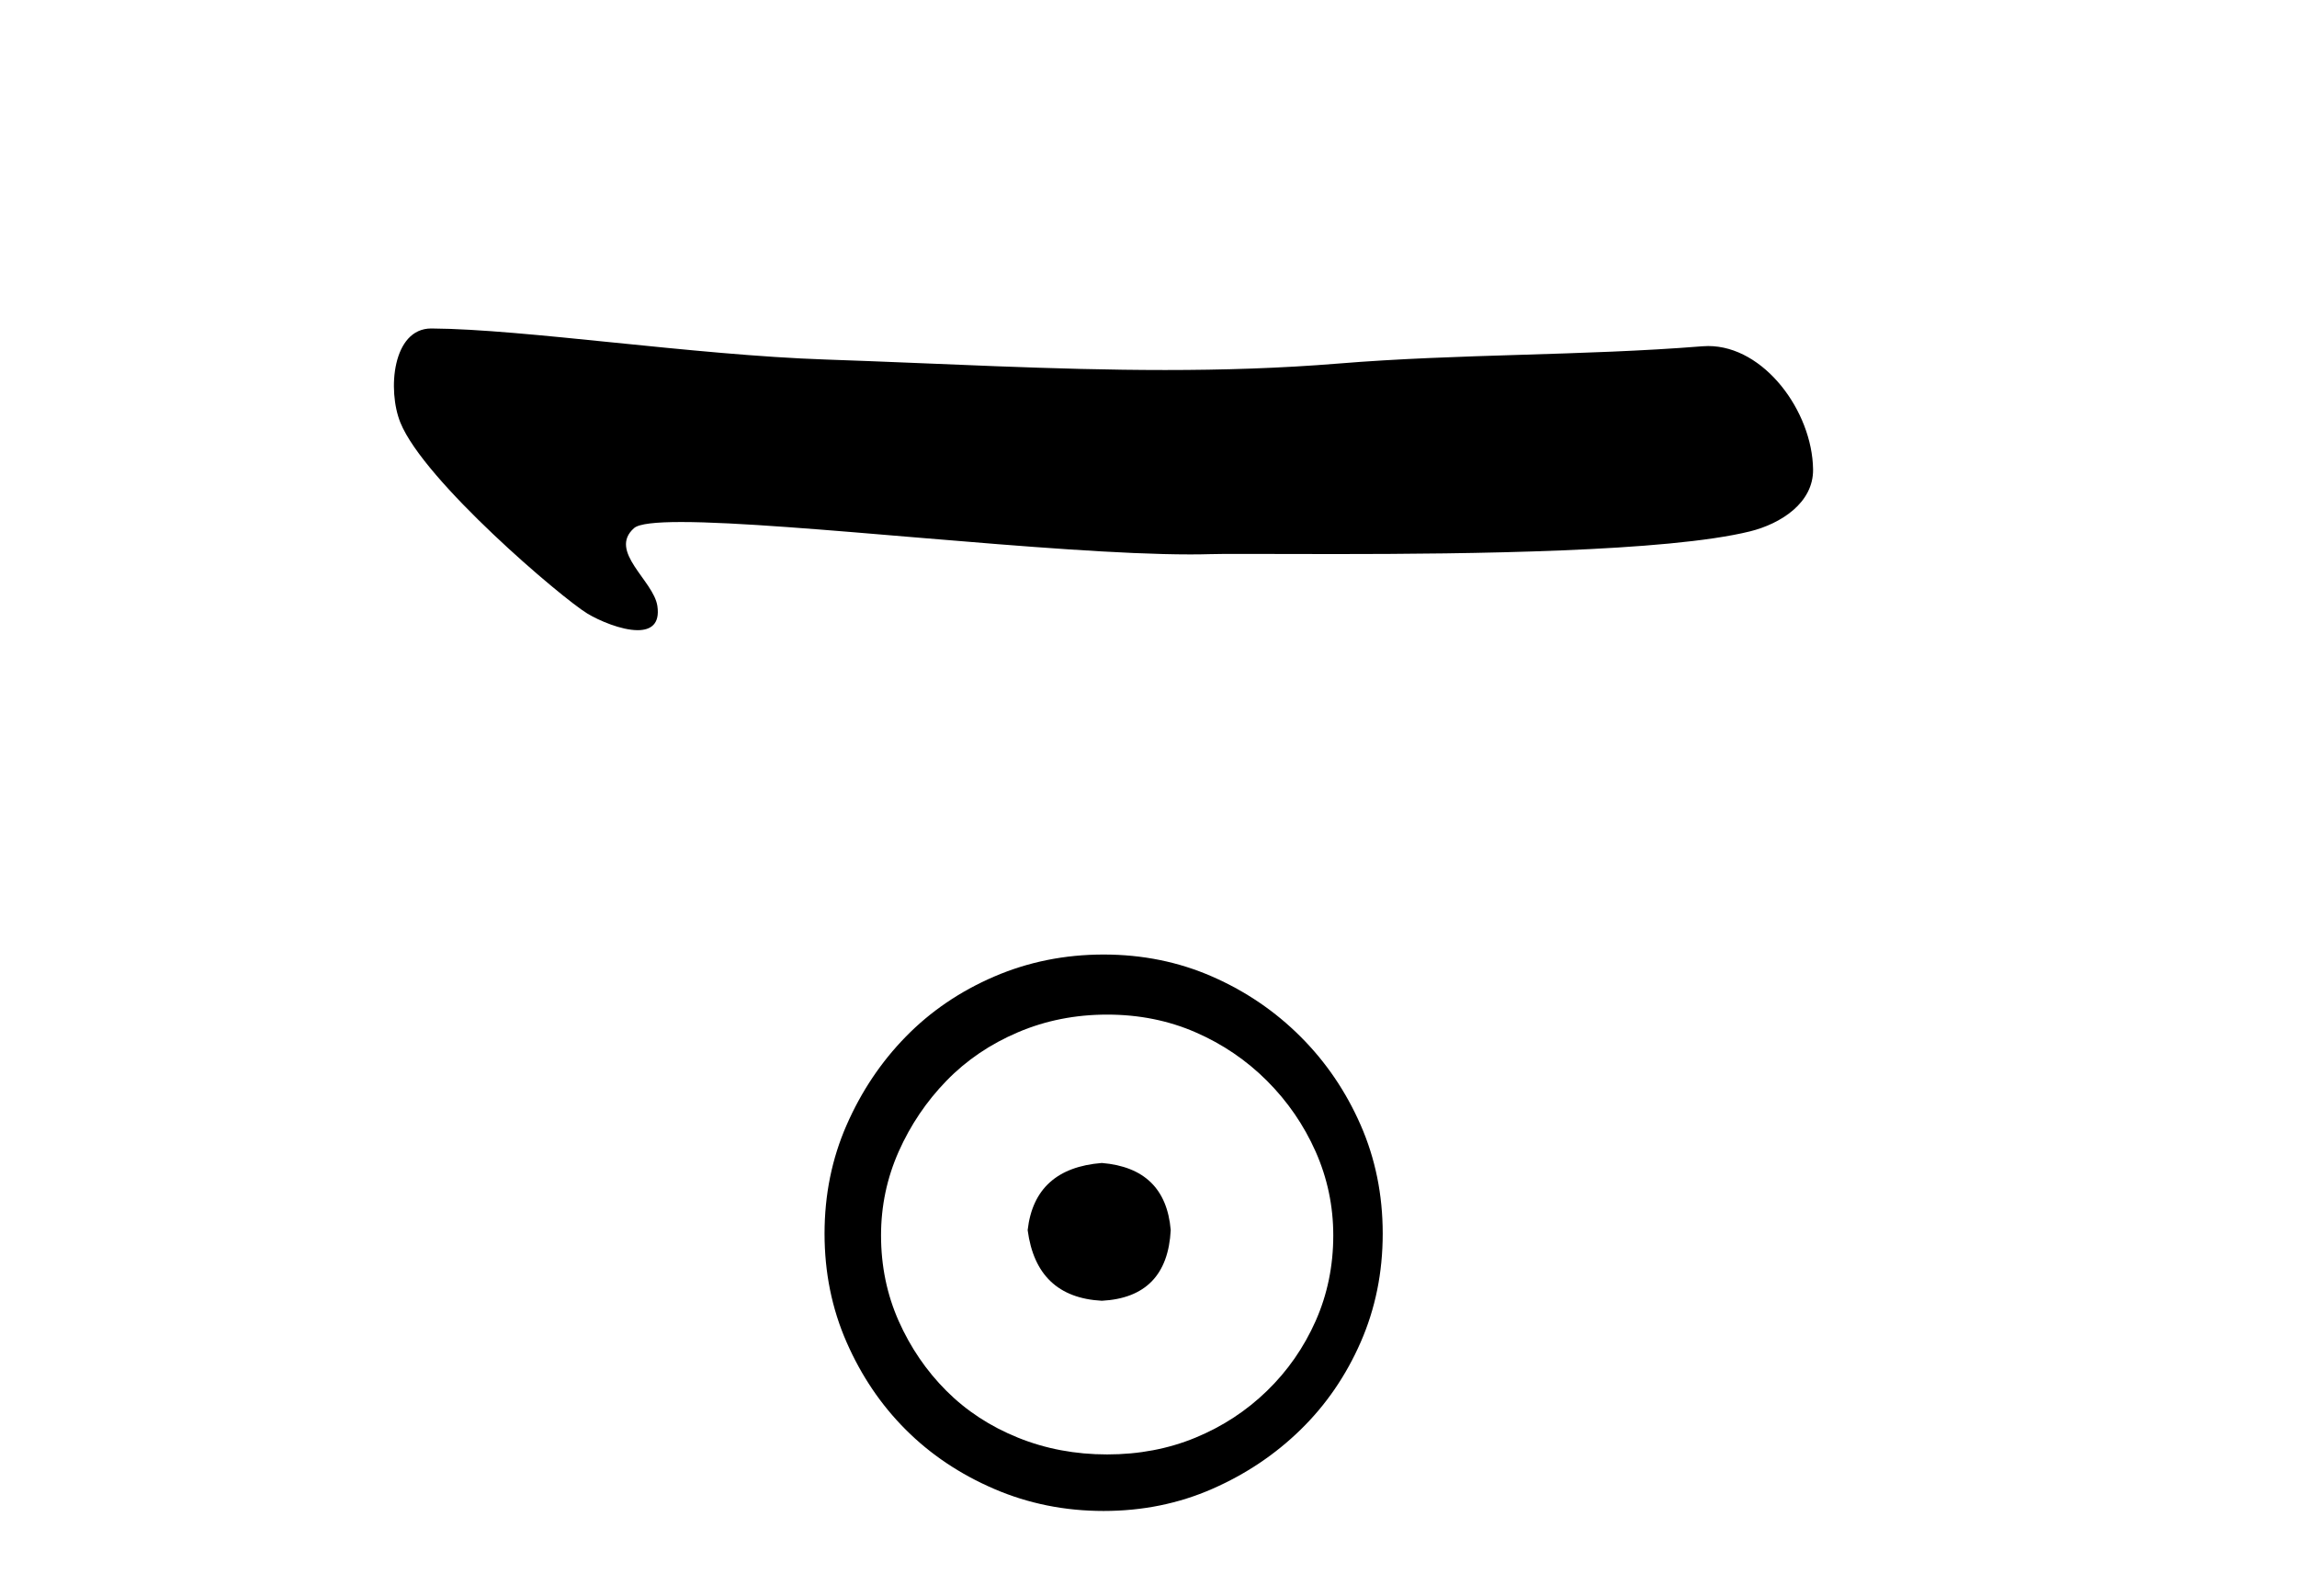 <?xml version='1.0' encoding='UTF-8' standalone='yes'?><svg xmlns='http://www.w3.org/2000/svg' xmlns:xlink='http://www.w3.org/1999/xlink' width='59.0' height='41.0' ><path d='M 11.077 8.437 C 10.083 8.437 9.946 10.017 10.284 10.854 C 10.89 12.352 14.424 15.357 15.085 15.758 C 15.383 15.939 15.957 16.186 16.379 16.186 C 16.714 16.186 16.954 16.031 16.885 15.564 C 16.789 14.913 15.611 14.16 16.287 13.564 C 16.413 13.453 16.847 13.408 17.497 13.408 C 20.287 13.408 27.057 14.24 30.57 14.24 C 30.749 14.24 30.919 14.238 31.08 14.233 C 31.252 14.228 31.523 14.227 31.871 14.227 C 32.479 14.227 33.324 14.231 34.303 14.231 C 37.745 14.231 42.829 14.173 44.952 13.648 C 45.737 13.453 46.583 12.918 46.57 12.054 C 46.549 10.565 45.313 8.888 43.876 8.888 C 43.827 8.888 43.777 8.89 43.728 8.894 C 40.644 9.142 37.481 9.083 34.374 9.338 C 32.893 9.459 31.411 9.504 29.928 9.504 C 27.026 9.504 24.122 9.333 21.22 9.235 C 17.8 9.12 13.47 8.452 11.083 8.437 C 11.081 8.437 11.079 8.437 11.077 8.437 Z' style='fill:#000000;stroke:none' /><path d='M 28.302 29.871 C 27.153 29.962 26.517 30.537 26.396 31.595 C 26.548 32.745 27.183 33.35 28.302 33.41 C 29.421 33.35 30.011 32.745 30.071 31.595 C 29.981 30.537 29.391 29.962 28.302 29.871 ZM 28.438 26.06 C 29.255 26.06 30.011 26.211 30.707 26.514 C 31.402 26.816 32.015 27.232 32.544 27.761 C 33.074 28.291 33.489 28.896 33.792 29.576 C 34.094 30.257 34.246 30.975 34.246 31.731 C 34.246 32.518 34.094 33.251 33.792 33.932 C 33.489 34.612 33.074 35.21 32.544 35.724 C 32.015 36.238 31.402 36.639 30.707 36.926 C 30.011 37.214 29.255 37.357 28.438 37.357 C 27.621 37.357 26.858 37.214 26.147 36.926 C 25.436 36.639 24.823 36.238 24.309 35.724 C 23.795 35.21 23.387 34.612 23.084 33.932 C 22.782 33.251 22.63 32.518 22.63 31.731 C 22.63 30.975 22.782 30.257 23.084 29.576 C 23.387 28.896 23.795 28.291 24.309 27.761 C 24.823 27.232 25.436 26.816 26.147 26.514 C 26.858 26.211 27.621 26.06 28.438 26.06 ZM 28.347 24.517 C 27.349 24.517 26.411 24.706 25.534 25.084 C 24.657 25.462 23.901 25.977 23.266 26.627 C 22.63 27.277 22.124 28.034 21.746 28.896 C 21.368 29.758 21.179 30.688 21.179 31.686 C 21.179 32.684 21.368 33.614 21.746 34.476 C 22.124 35.338 22.63 36.087 23.266 36.722 C 23.901 37.357 24.657 37.864 25.534 38.242 C 26.411 38.62 27.349 38.809 28.347 38.809 C 29.345 38.809 30.276 38.62 31.138 38.242 C 32 37.864 32.756 37.357 33.406 36.722 C 34.057 36.087 34.571 35.338 34.949 34.476 C 35.327 33.614 35.516 32.684 35.516 31.686 C 35.516 30.688 35.327 29.758 34.949 28.896 C 34.571 28.034 34.057 27.277 33.406 26.627 C 32.756 25.977 32 25.462 31.138 25.084 C 30.276 24.706 29.345 24.517 28.347 24.517 Z' style='fill:#000000;stroke:none' /></svg>